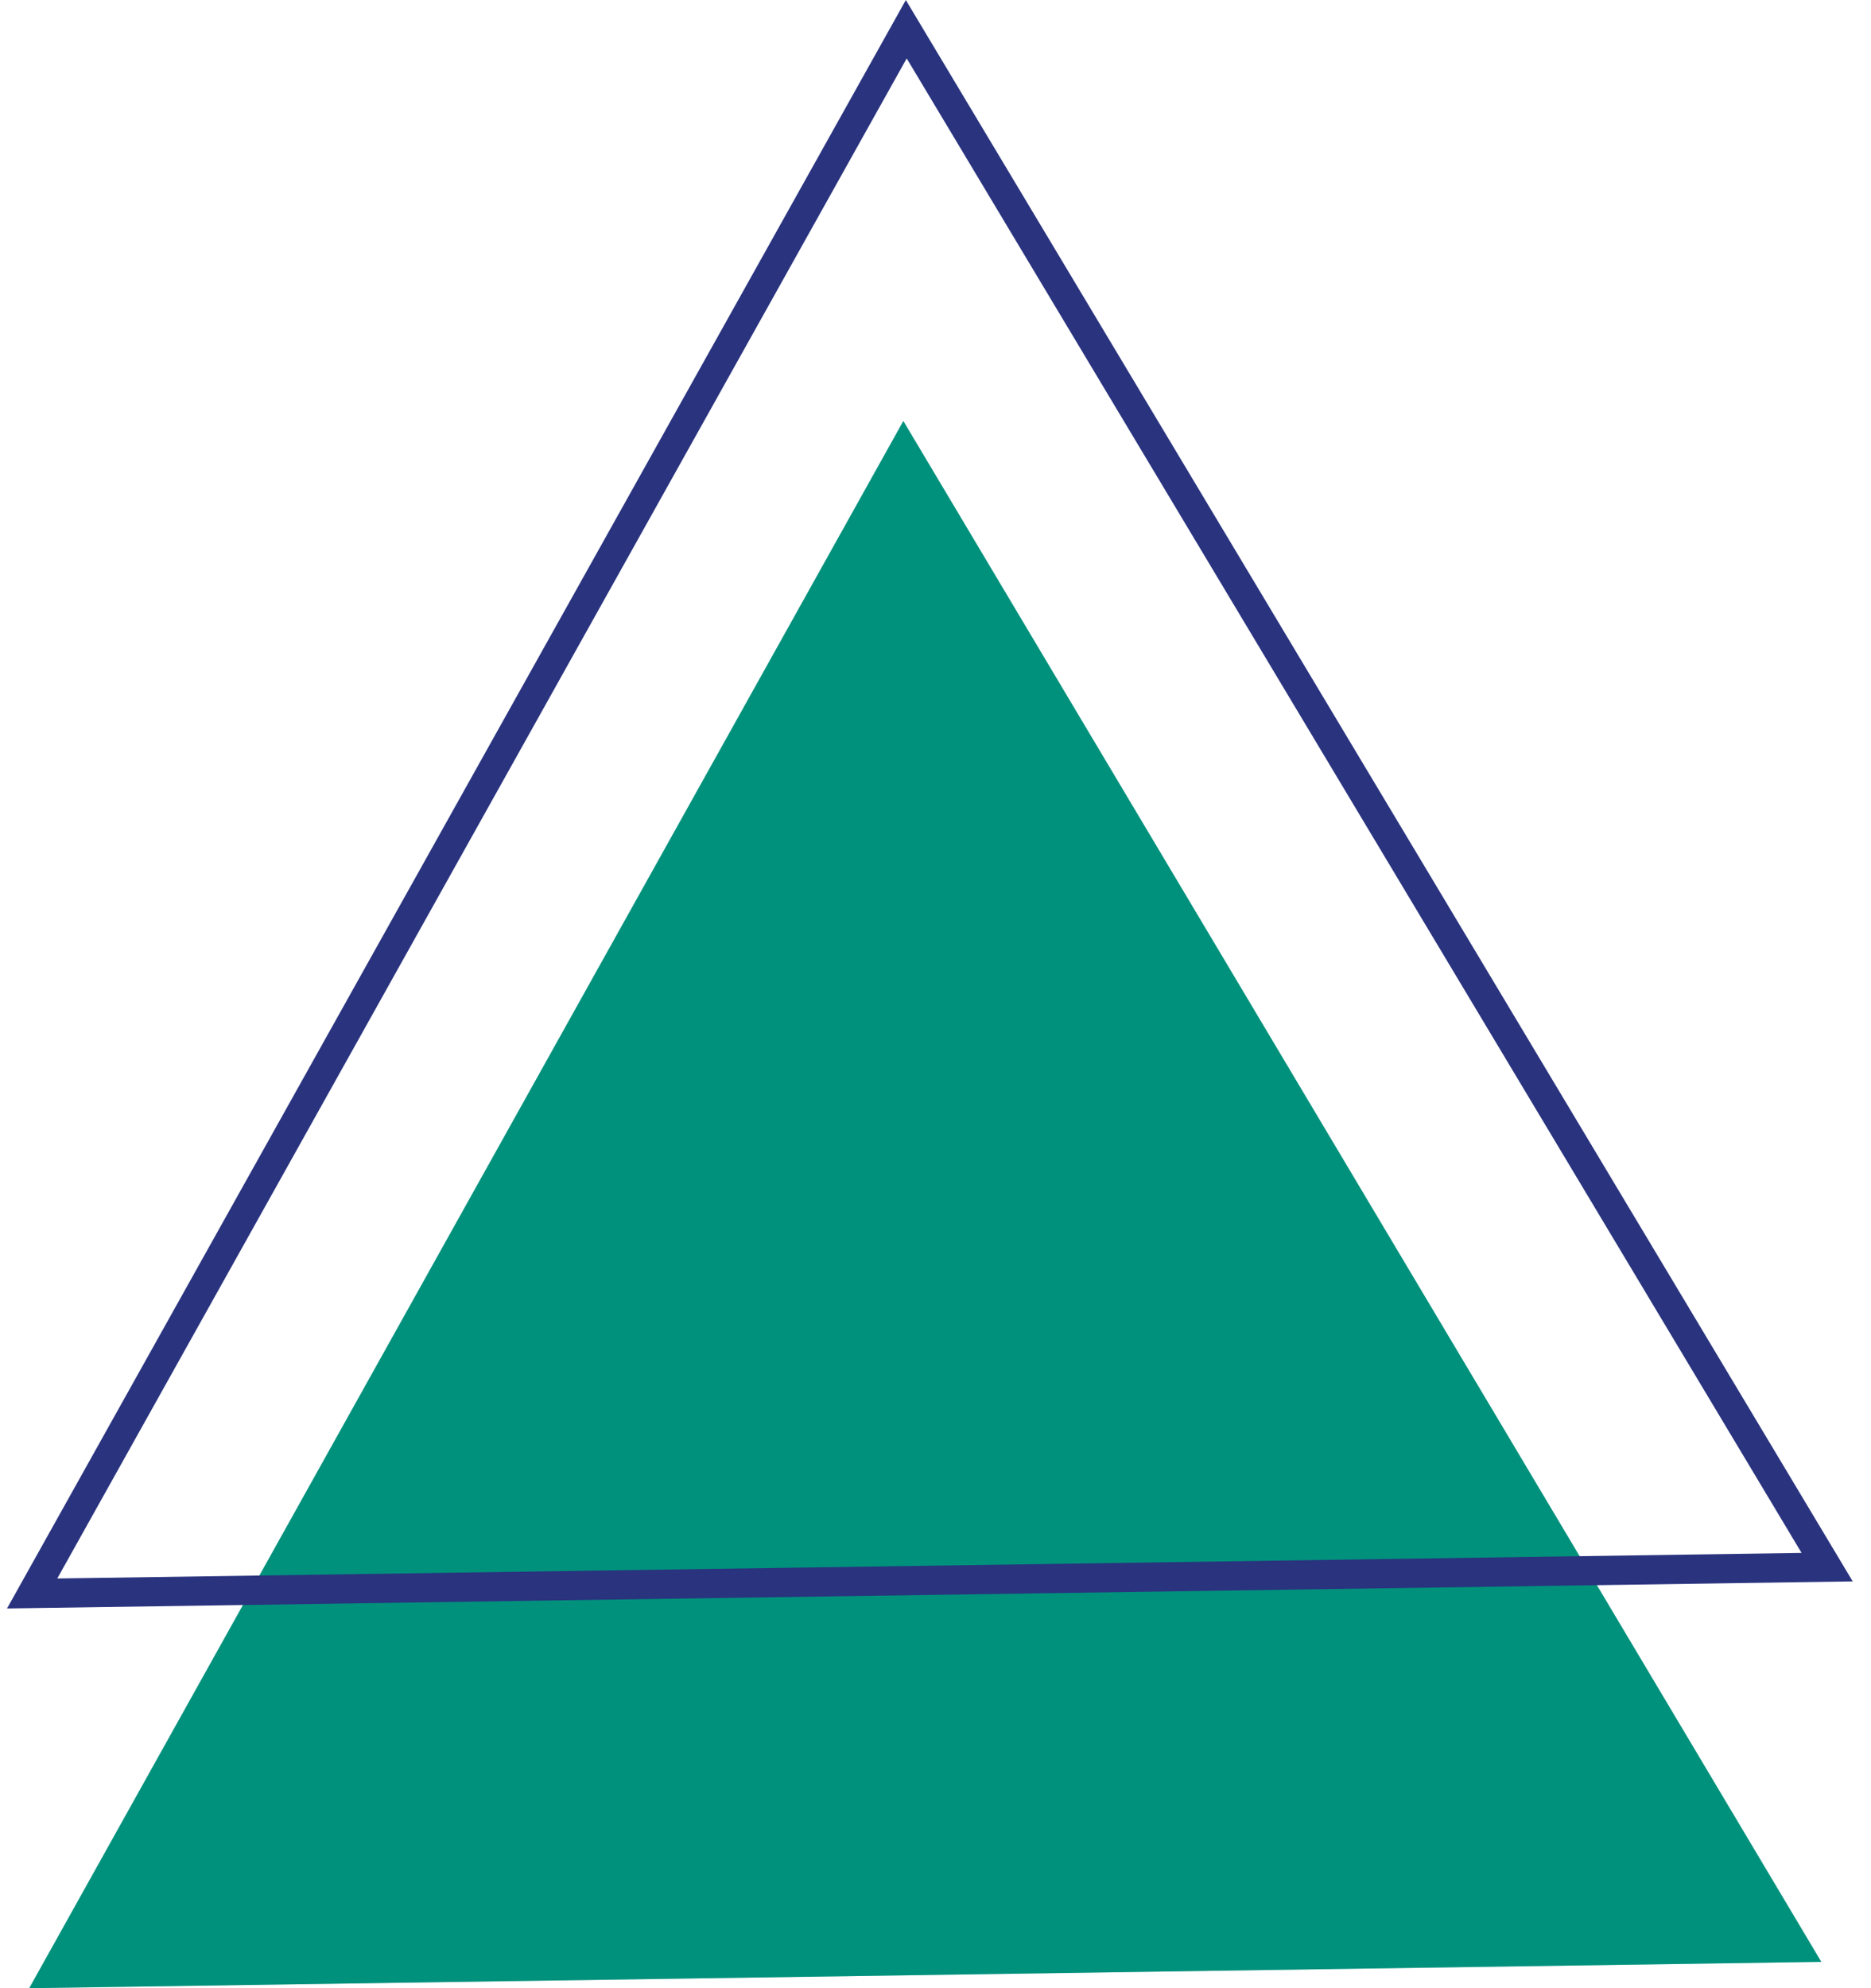 <svg width="64" height="68" viewBox="0 0 64 68" fill="none" xmlns="http://www.w3.org/2000/svg">
<path d="M1 68L30.9 14.4L62.3 67.1L1 68Z" fill="#00917C"/>
<path opacity="0.3" d="M1 68L30.9 14.4L62.3 67.1L1 68Z" fill="#00917C"/>
<path d="M1.1 54.5L31 1L62.5 53.6L1.1 54.5Z" stroke="#29337E" stroke-miterlimit="10"/>
</svg>
